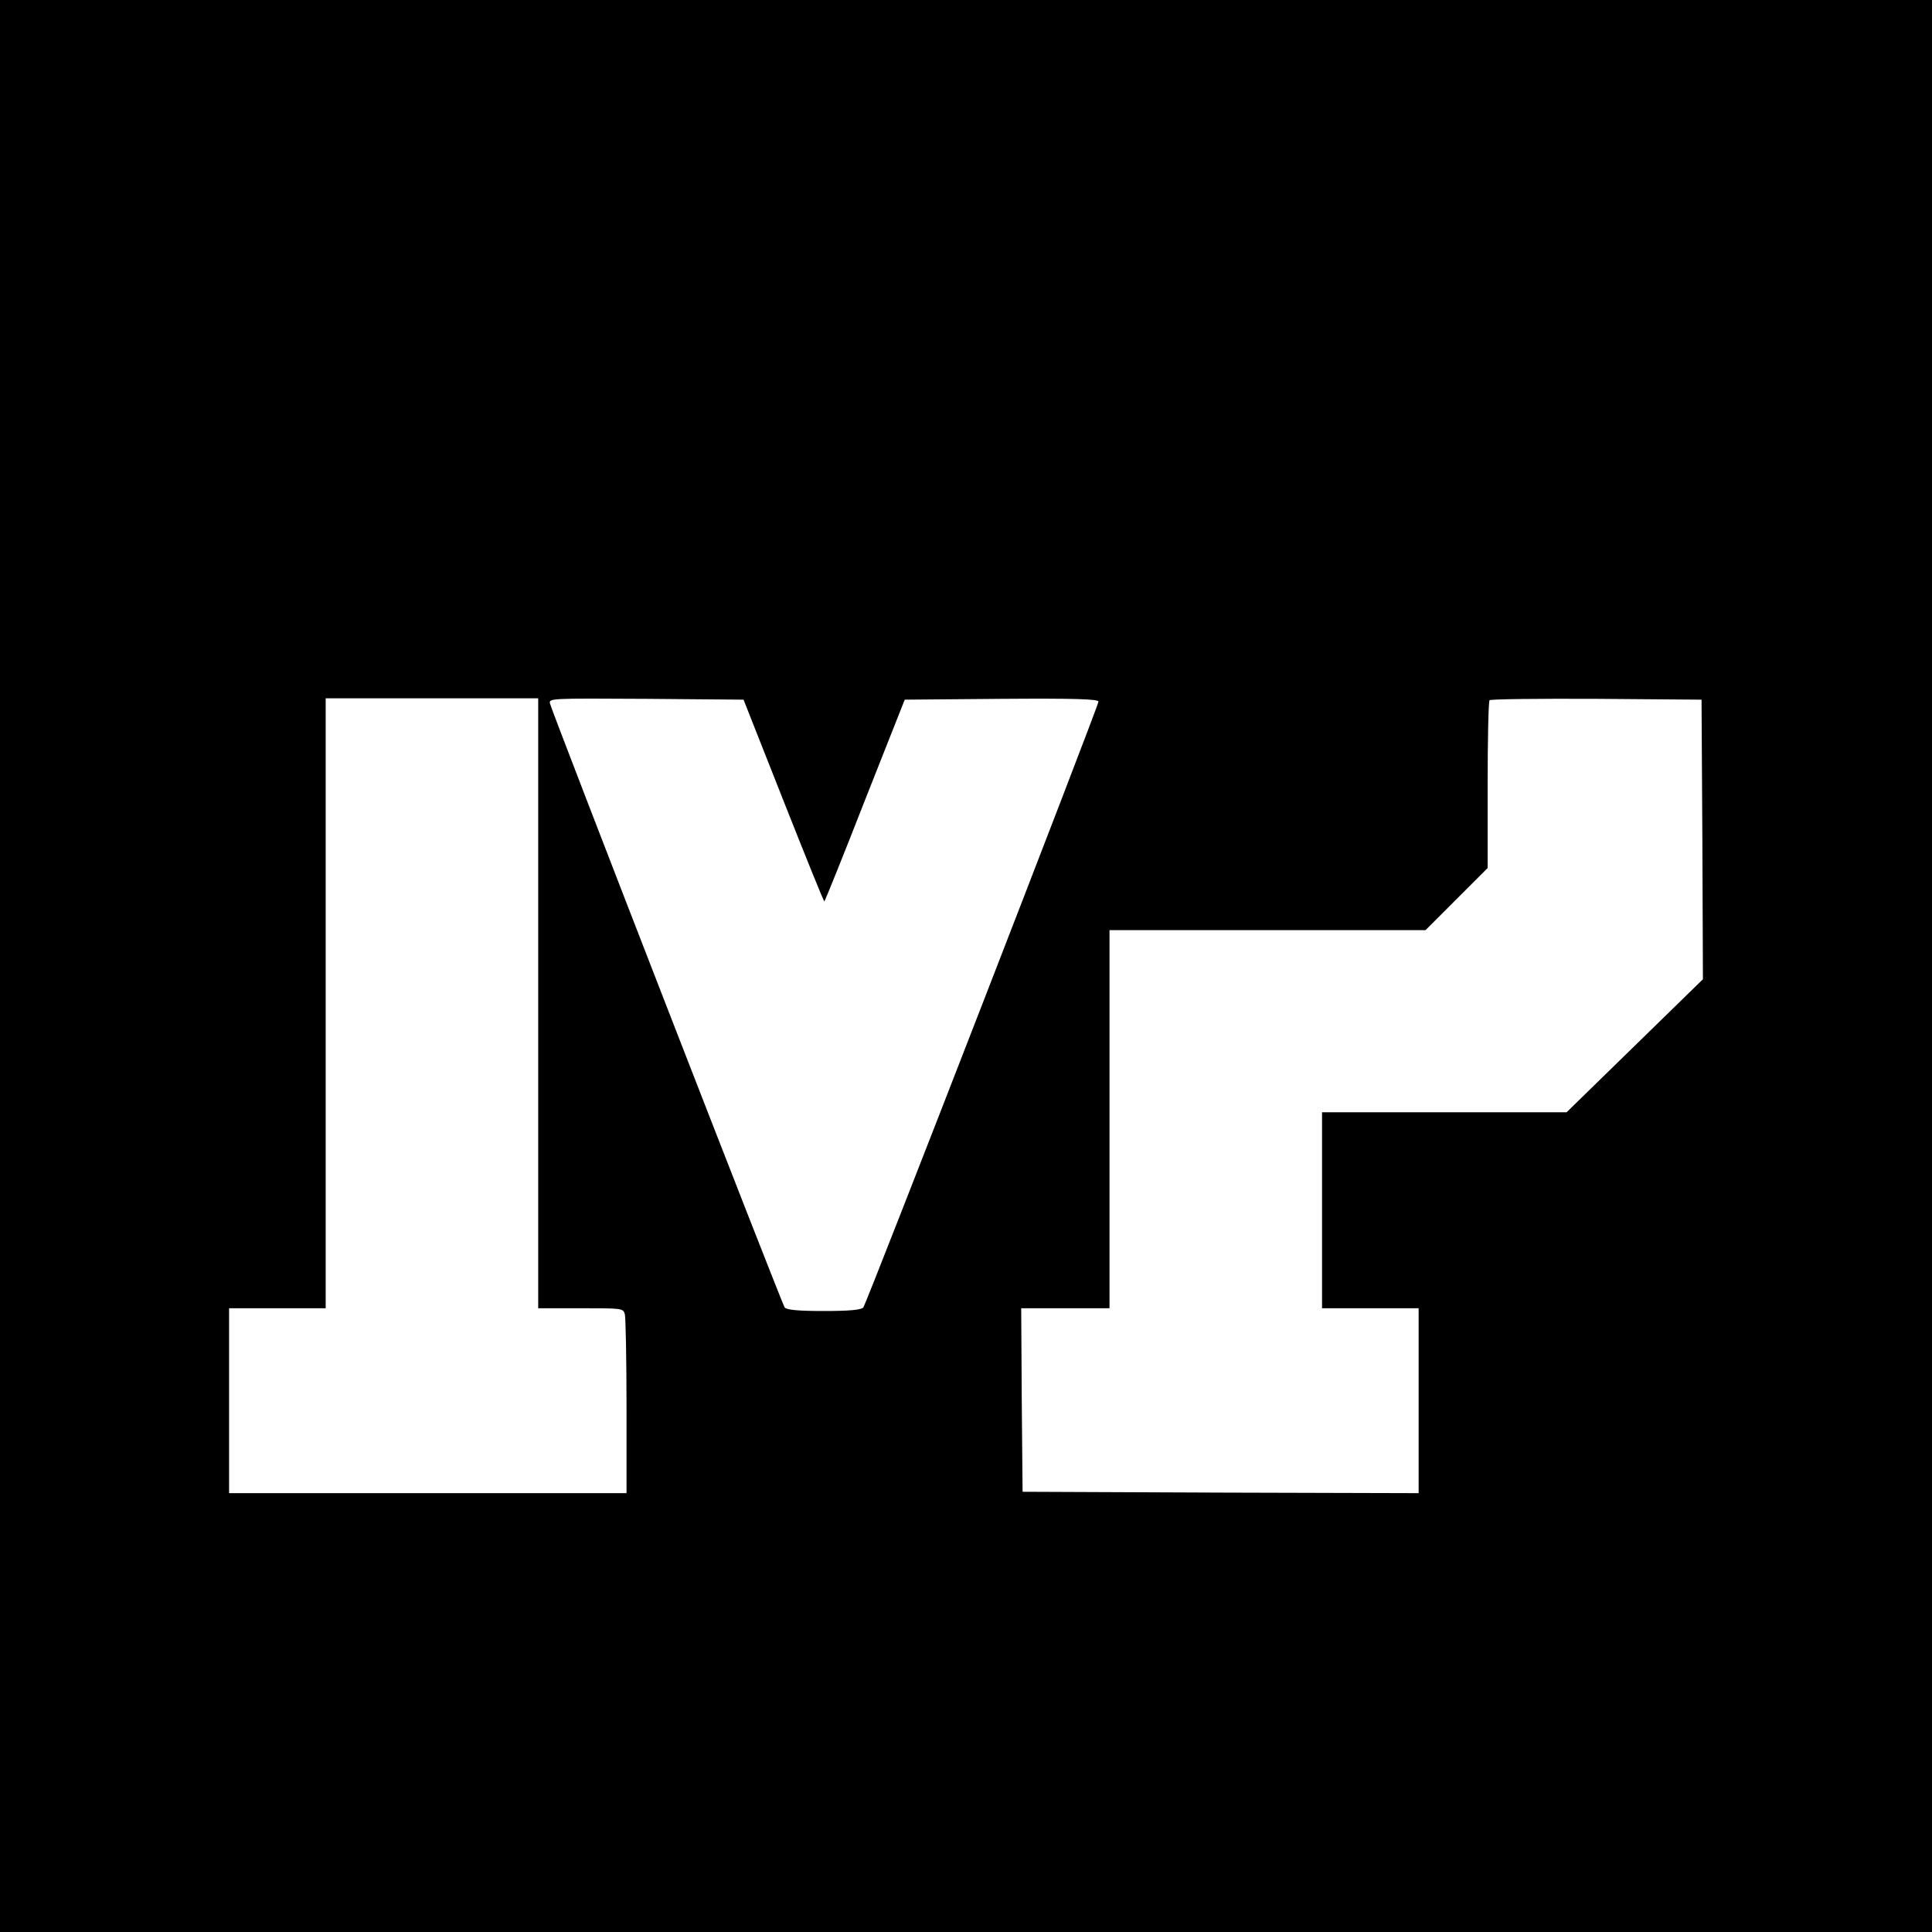 <svg version="1.0" xmlns="http://www.w3.org/2000/svg" width="933.333" height="933.333" viewBox="0 0 700 700"><path d="M0 350v350h700V0H0v350zm195 13.5V474h15.4c15.1 0 15.4 0 16 2.2.3 1.3.6 16.4.6 33.5V541H83v-67h35V253h77v110.5zm88.9-73.3c8 20.2 14.6 36.6 14.8 36.4.2-.2 6.9-16.7 14.7-36.7l14.4-36.4 35.1-.3c26.7-.2 35.1.1 35.1 1 0 1.6-84 218-85.2 219.5-.8.9-4.9 1.3-14.3 1.3s-13.5-.4-14.2-1.3c-1-1.2-84-214.9-85-218.7-.5-2-.4-2 34.8-1.8l35.3.3 14.5 36.7zm332.9 14l.2 50.6-24.7 24.1-24.7 24.1H479v71h35v67l-71.7-.2-71.8-.3-.3-33.3-.2-33.2h32V337h114.5l11.2-11.2 11.3-11.3v-30.1c0-16.5.3-30.4.7-30.7.4-.4 17.8-.6 38.7-.5l38.1.3.3 50.7z"/></svg>
